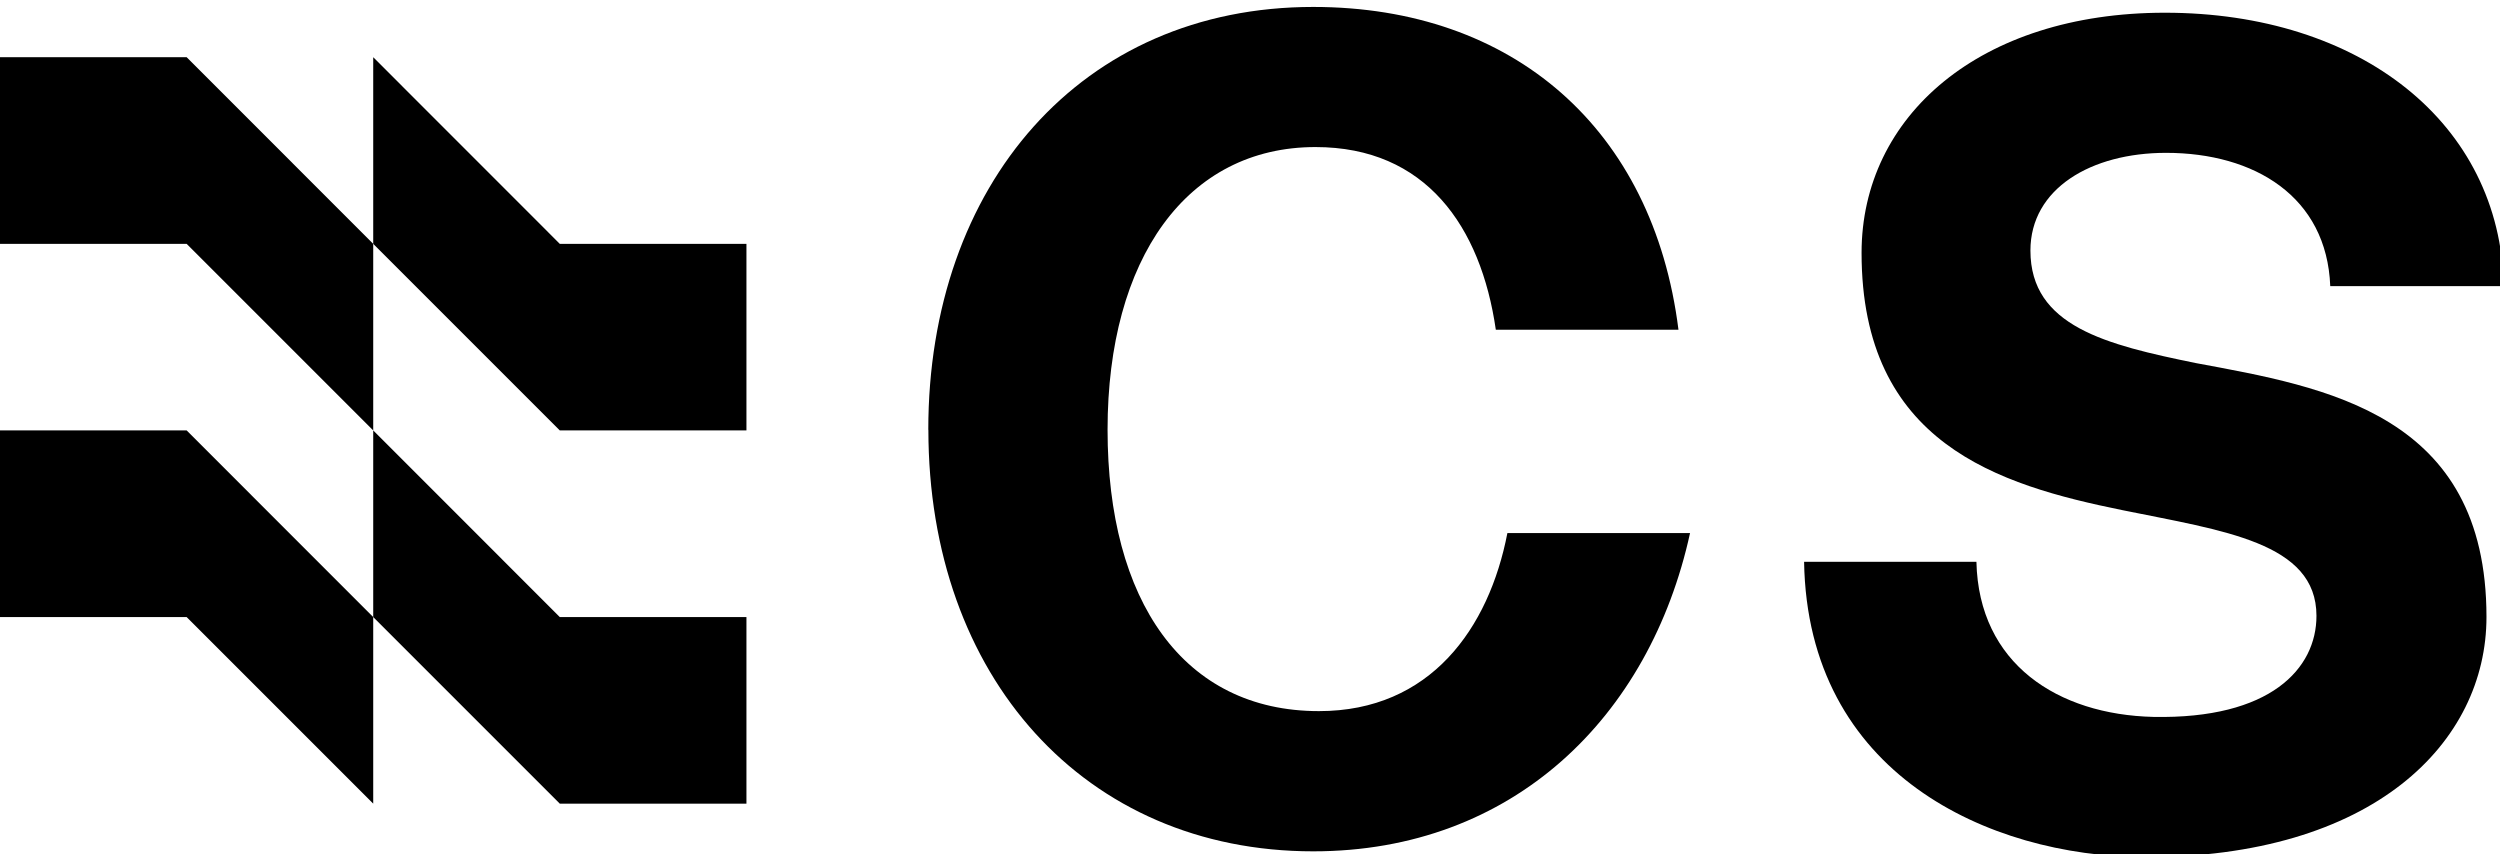 <svg width="281" height="96" viewBox="0 0 281 96" fill="none" xmlns="http://www.w3.org/2000/svg">
<g clip-path="url(#clip0_5_57)">
<path d="M0 6.43V27.41H20.98L41.95 48.38V27.41L20.98 6.43H0Z" fill="black"/>
<path d="M41.95 6.43V27.41L62.92 48.38H83.9V27.41H62.92L41.95 6.43Z" fill="black"/>
<path d="M0 48.38V69.36H20.98L41.95 90.33V69.36L20.98 48.38H0Z" fill="black"/>
<path d="M41.95 69.36L62.92 90.33H83.9V69.36H62.92L41.95 48.38V69.36Z" fill="black"/>
<path d="M104.34 48.3C104.34 20.79 121.51 0.78 147.6 0.78C170.07 0.78 185.82 14.47 188.66 37.06H168.13C166.45 25.44 160.25 16.53 147.86 16.53C133.4 16.53 124.49 29.06 124.49 48.3C124.49 67.54 133.01 79.93 148.25 79.93C160.78 79.93 167.36 70.63 169.43 59.92H189.96C185.44 80.58 170.07 95.69 147.61 95.69C121.92 95.69 104.35 76.06 104.35 48.3H104.34Z" fill="black"/>
<path d="M202.78 63.15H222.15C222.41 74.64 231.32 80.32 242.03 80.58C255.2 80.84 260.37 75.16 260.37 69.22C260.37 60.96 249.91 59.66 238.55 57.34C224.61 54.5 209.24 49.85 209.24 28.42C209.24 13.05 222.54 1.43 243.33 1.43C265.28 1.43 281.04 13.82 281.42 32.16H261.92C261.53 22.09 253.4 17.18 243.46 17.18C235.07 17.18 228.22 21.18 228.22 28.16C228.22 36.68 236.74 38.75 246.81 40.81C261.4 43.52 279.48 46.49 279.48 69.35C279.48 83.42 266.82 96.46 240.87 96.34C223.57 96.21 203.17 87.04 202.78 63.15Z" fill="black"/>
</g>
<defs>
<clipPath id="clip0_5_57">
<rect width="281.42" height="95.55" fill="white" transform="translate(0 0.78)"/>
</clipPath>
</defs>
</svg>
